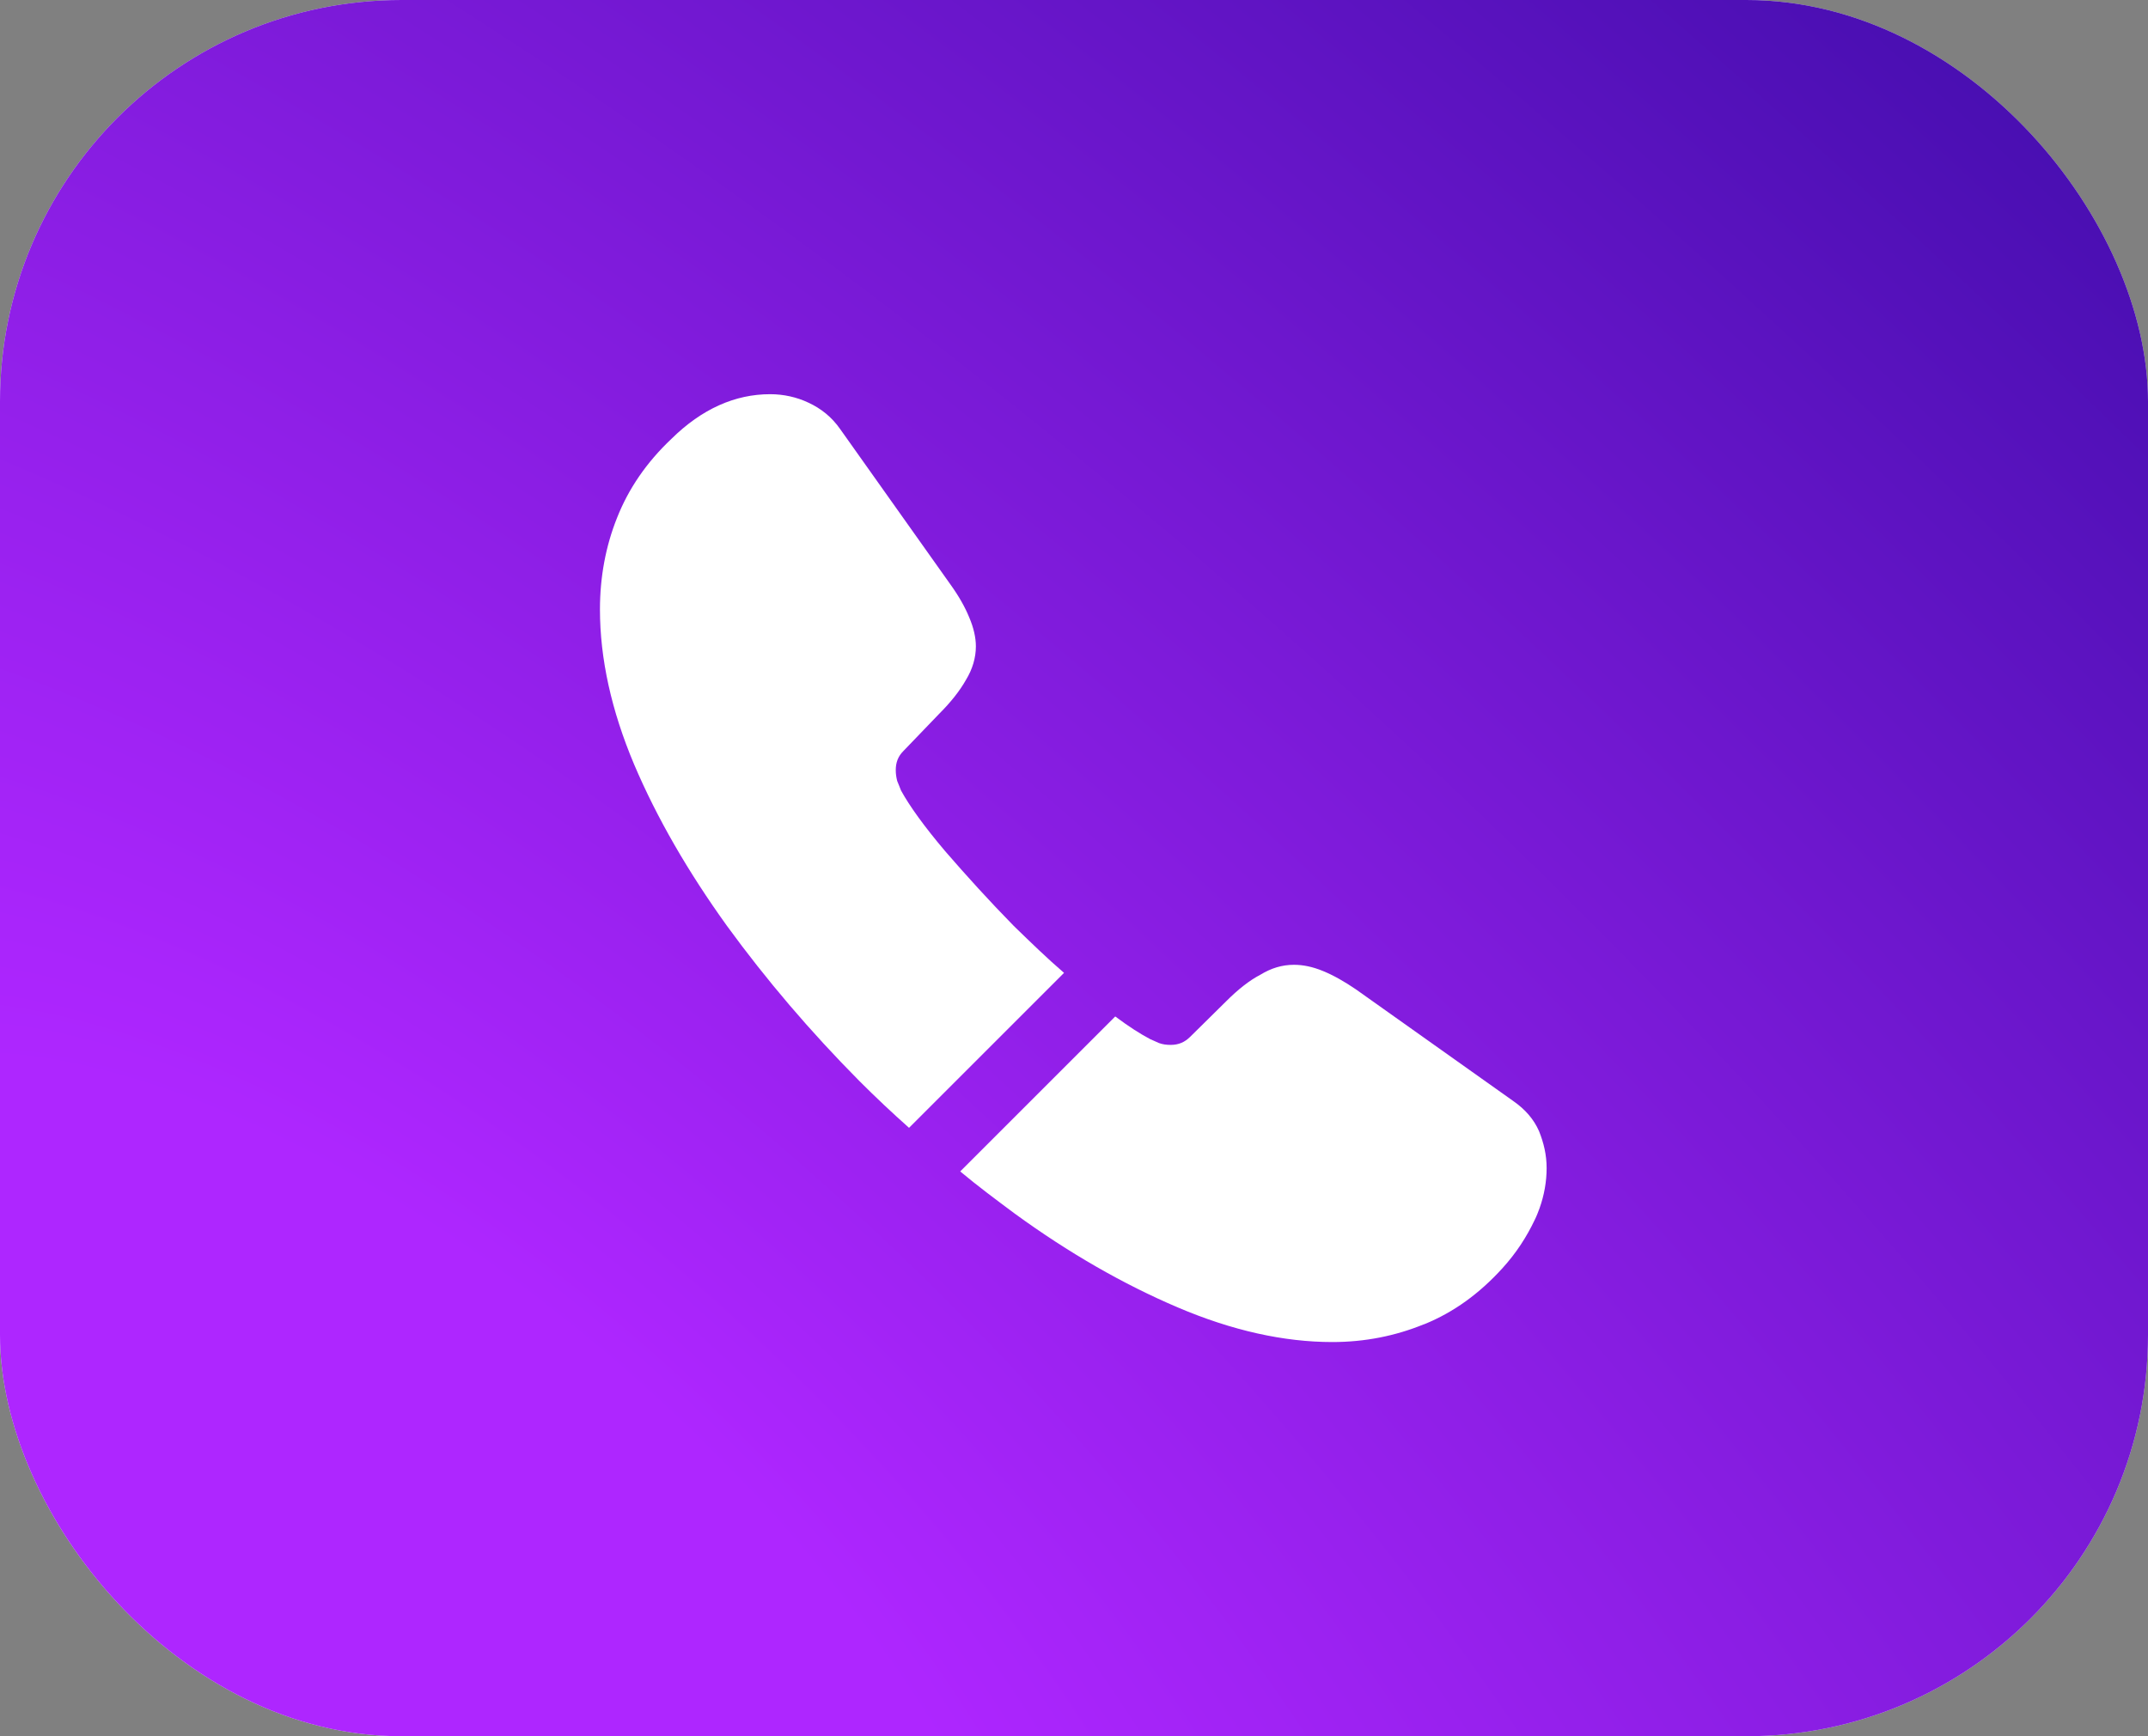 <svg width="94" height="76" viewBox="0 0 94 76" fill="none" xmlns="http://www.w3.org/2000/svg">
    <rect x="0" y="0" width="94" height="76" fill="#808080" stroke="none"/>
    <rect width="94" height="76" rx="17.572" fill="#E7DCFF"/>
    <rect width="94" height="76" rx="17.572" fill="url(#paint0_radial_1322_3999)"/>
    <path d="M46.564 42.585L39.781 49.368C39.034 48.704 38.308 48.02 37.603 47.314C35.466 45.157 33.537 42.896 31.815 40.531C30.114 38.166 28.744 35.801 27.749 33.457C26.753 31.092 26.255 28.831 26.255 26.673C26.255 25.263 26.504 23.914 27.002 22.669C27.5 21.404 28.288 20.242 29.388 19.205C30.715 17.898 32.167 17.255 33.703 17.255C34.283 17.255 34.864 17.38 35.383 17.628C35.922 17.878 36.399 18.251 36.773 18.79L41.586 25.574C41.959 26.092 42.229 26.57 42.415 27.026C42.602 27.462 42.706 27.897 42.706 28.291C42.706 28.789 42.561 29.287 42.27 29.764C42.001 30.241 41.606 30.739 41.108 31.237L39.532 32.876C39.304 33.104 39.2 33.374 39.2 33.706C39.2 33.872 39.221 34.017 39.262 34.183C39.324 34.349 39.387 34.473 39.428 34.598C39.801 35.282 40.445 36.174 41.357 37.253C42.291 38.332 43.287 39.431 44.365 40.531C45.112 41.257 45.838 41.962 46.564 42.585Z" fill="white"/>
    <path d="M67.683 51.132C67.683 51.712 67.579 52.314 67.371 52.895C67.309 53.061 67.247 53.227 67.164 53.393C66.811 54.139 66.355 54.845 65.753 55.509C64.737 56.629 63.617 57.438 62.351 57.956C62.331 57.956 62.31 57.977 62.289 57.977C61.065 58.475 59.737 58.745 58.306 58.745C56.19 58.745 53.929 58.247 51.543 57.23C49.157 56.214 46.772 54.845 44.407 53.123C43.598 52.521 42.789 51.92 42.021 51.277L48.805 44.493C49.386 44.929 49.904 45.261 50.34 45.489C50.444 45.53 50.568 45.593 50.713 45.655C50.879 45.717 51.045 45.738 51.232 45.738C51.585 45.738 51.854 45.613 52.083 45.385L53.659 43.829C54.178 43.311 54.676 42.916 55.153 42.668C55.63 42.377 56.107 42.232 56.626 42.232C57.02 42.232 57.435 42.315 57.891 42.502C58.347 42.688 58.825 42.958 59.343 43.311L66.21 48.186C66.749 48.559 67.123 48.995 67.351 49.513C67.558 50.032 67.683 50.551 67.683 51.132Z" fill="white"/>
    <defs>
        <radialGradient id="paint0_radial_1322_3999" cx="0" cy="0" r="1" gradientUnits="userSpaceOnUse" gradientTransform="translate(17.173 71.615) rotate(-47.891) scale(102.443 235.062)">
            <stop offset="0.147" stop-color="#AE26FF"/>
            <stop offset="1" stop-color="#430DAD"/>
        </radialGradient>
    </defs>
</svg>
